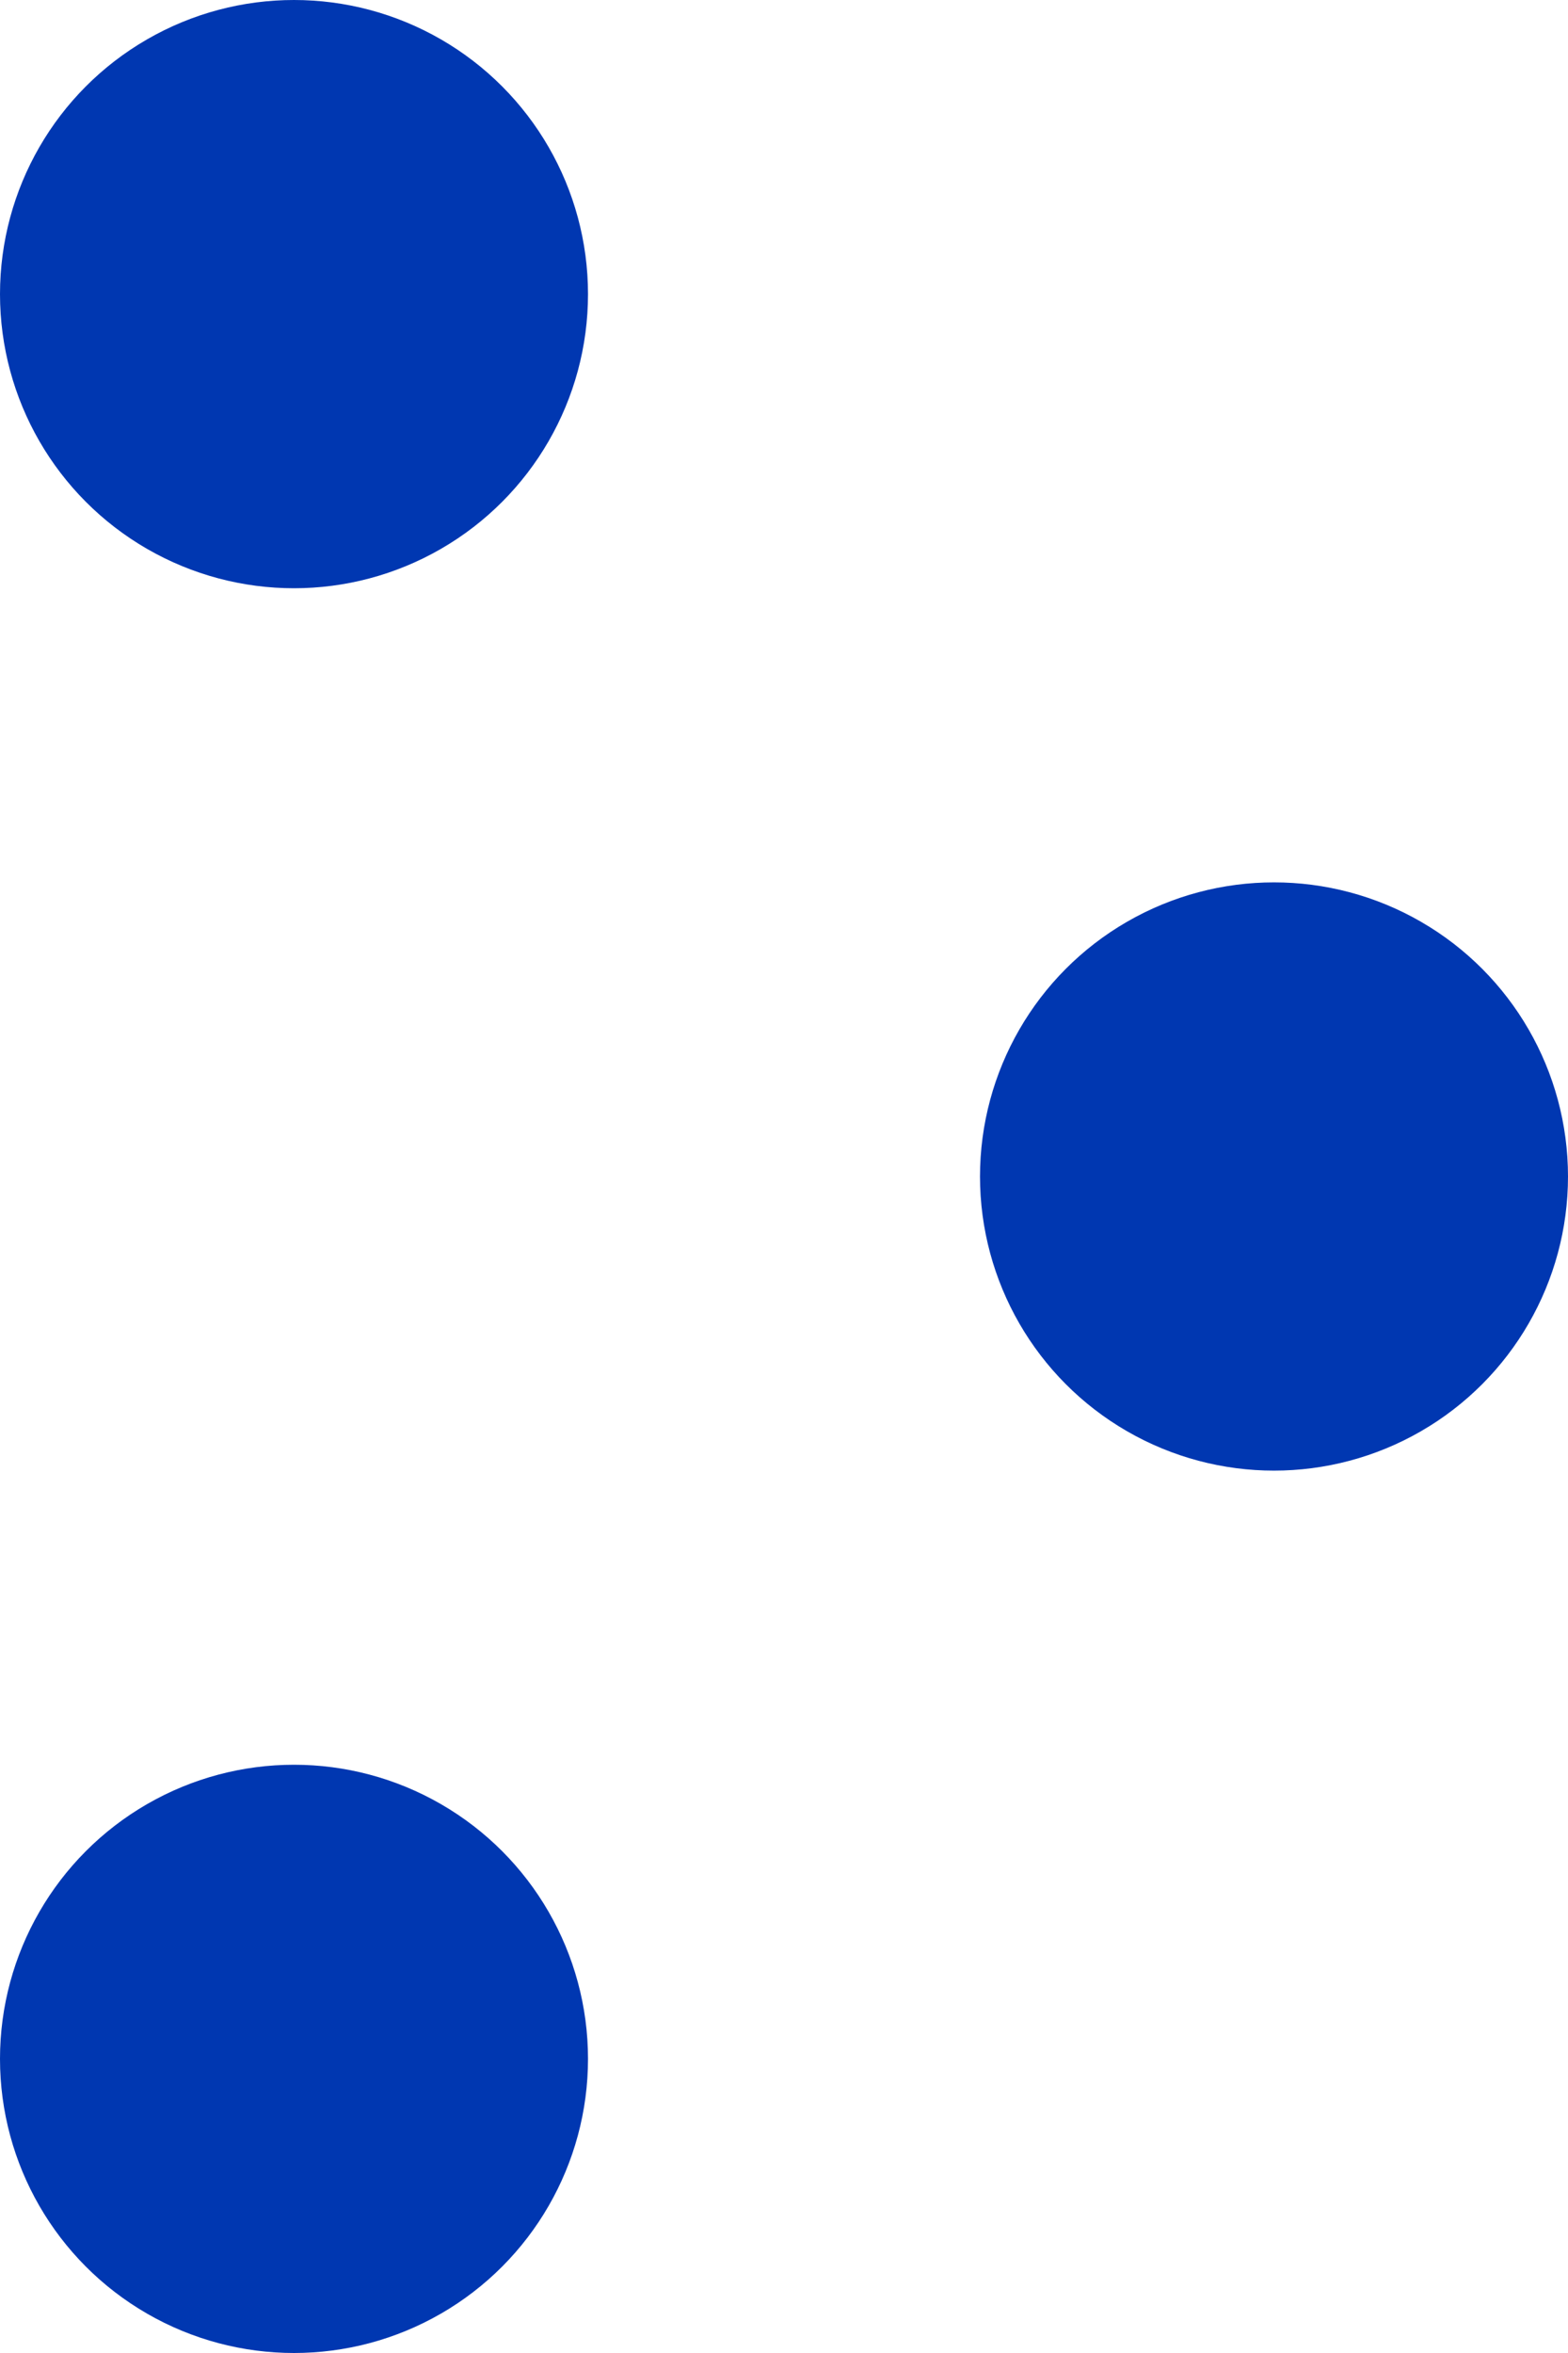 <svg xmlns="http://www.w3.org/2000/svg" width="16" height="24" viewBox="0 0 16 24"><defs><style>.a{fill:#0037B1;}</style></defs><g transform="translate(-401 -213)"><circle class="a" cx="3" cy="3" r="3" transform="translate(401 213)"/><circle class="a" cx="3" cy="3" r="3" transform="translate(411 222)"/><circle class="a" cx="3" cy="3" r="3" transform="translate(401 231)"/></g></svg>